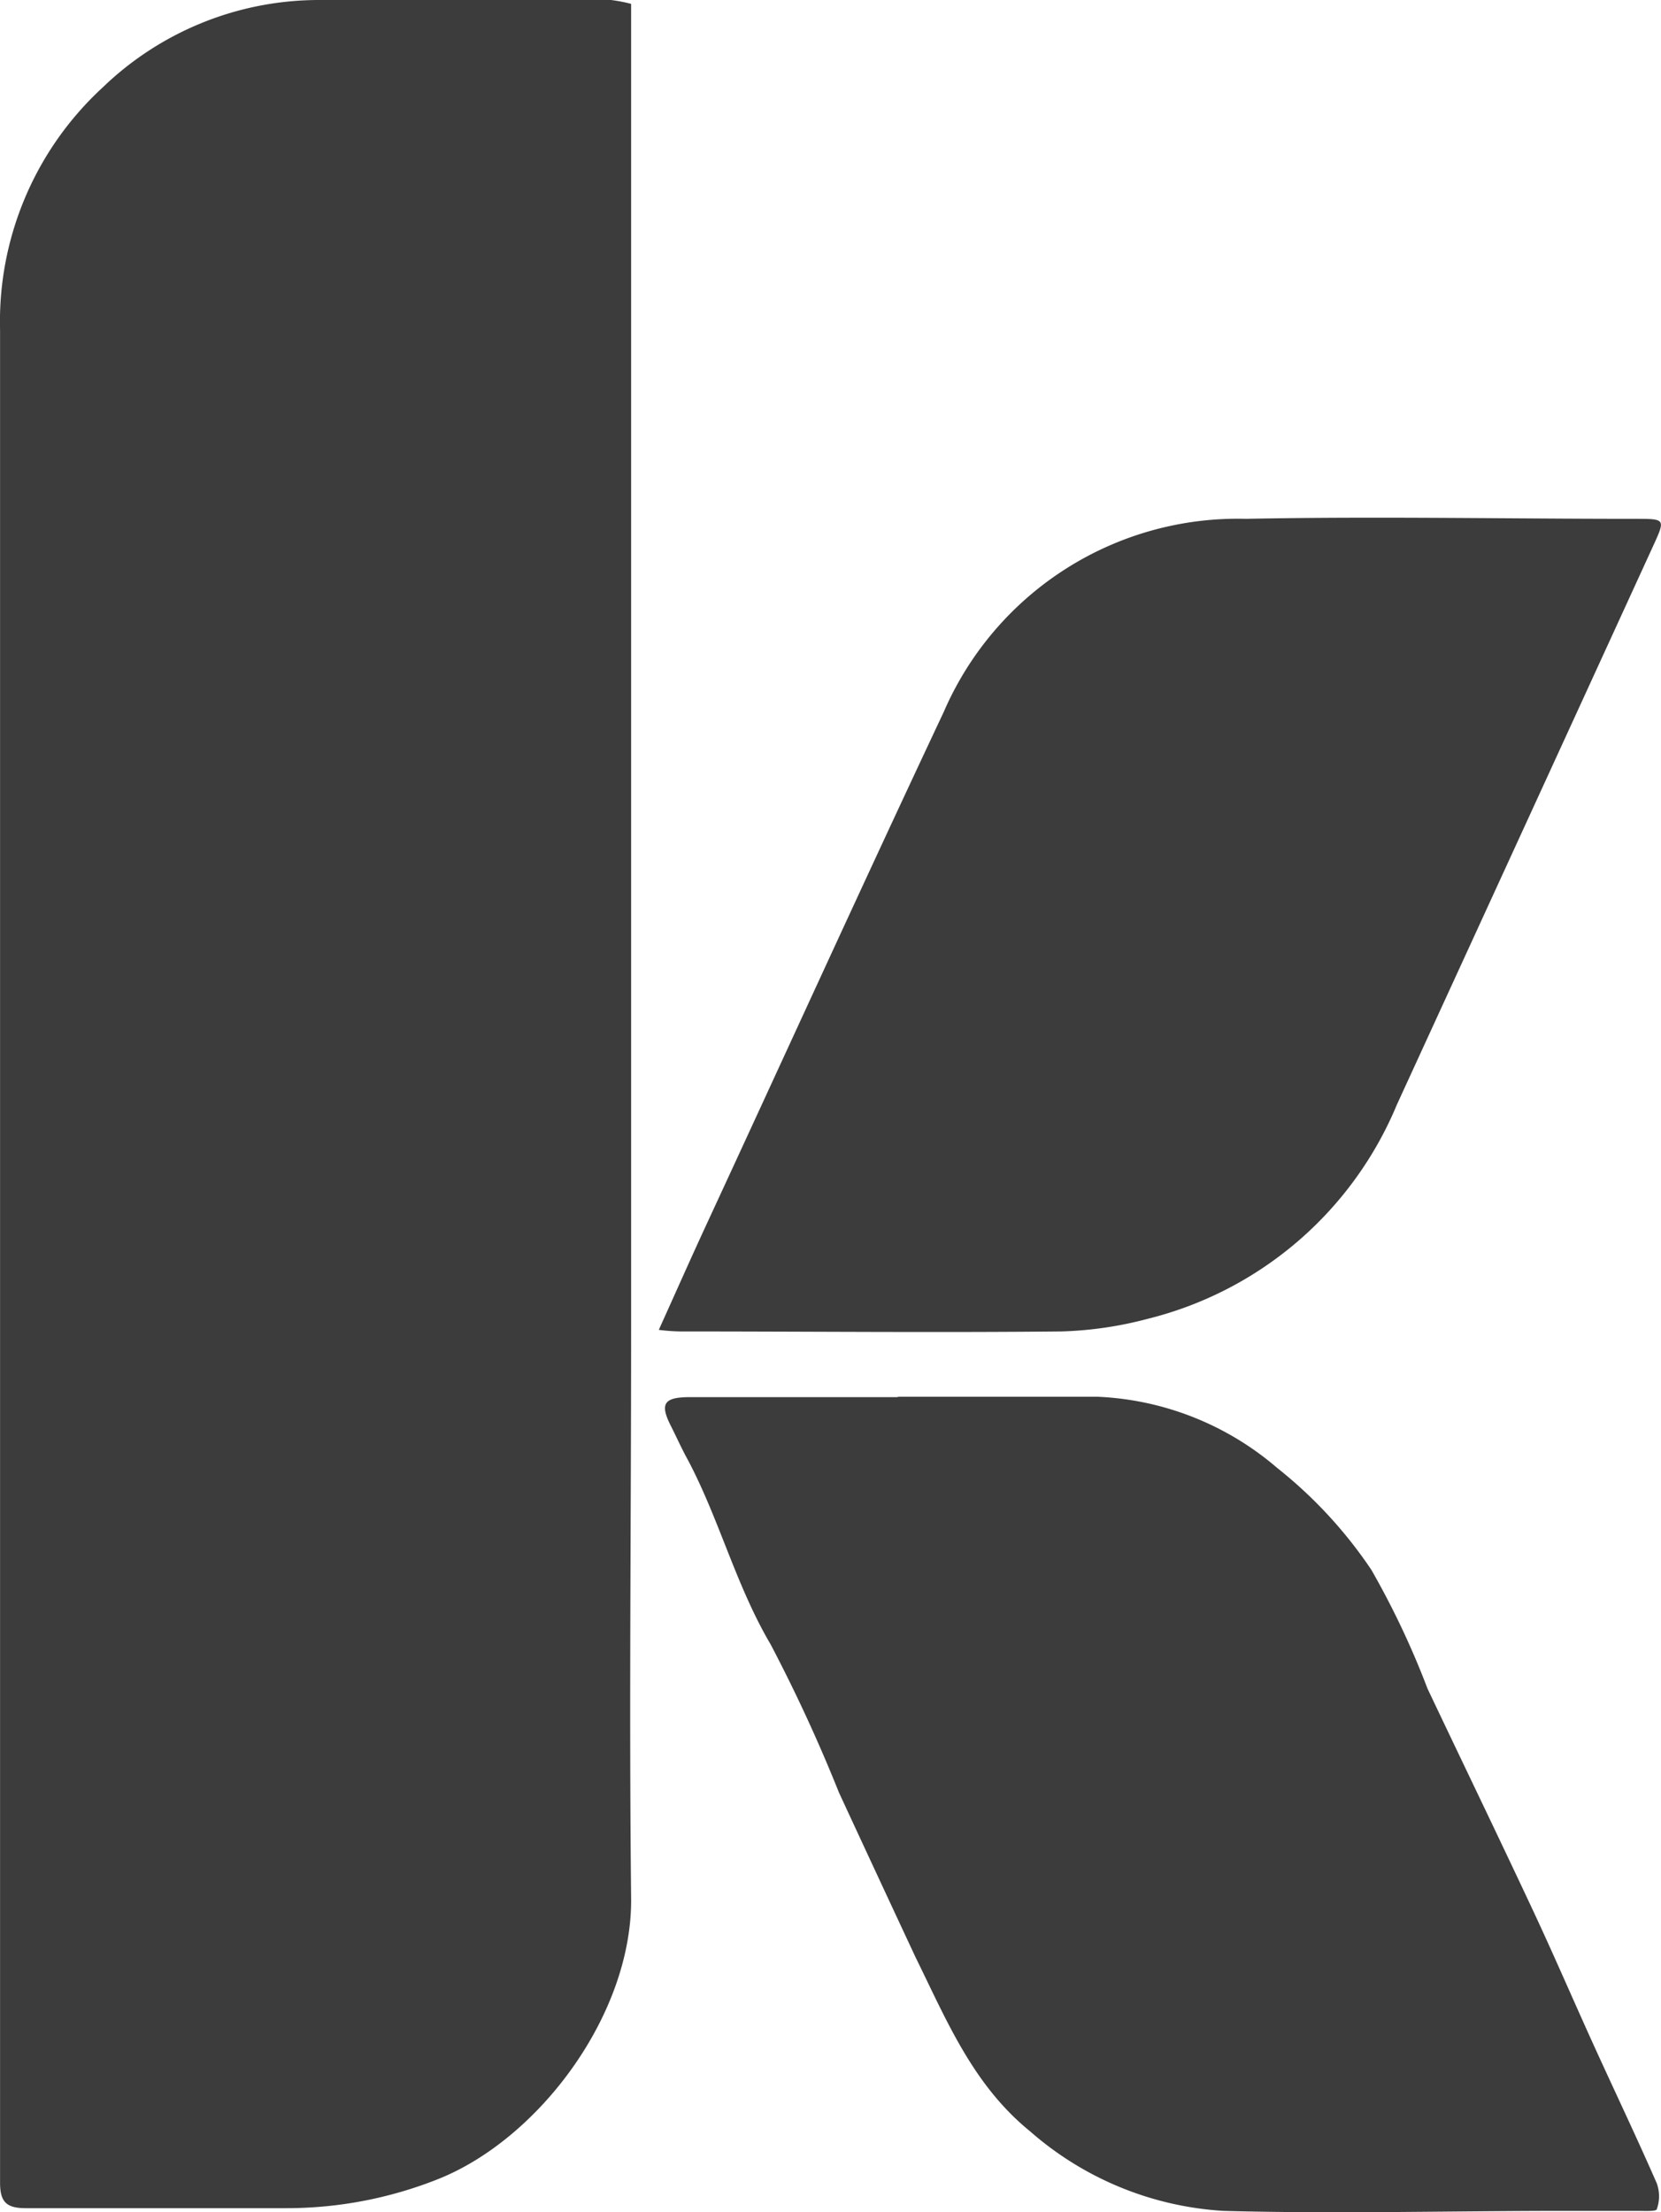 <svg xmlns="http://www.w3.org/2000/svg" width="57.122" height="76.072" viewBox="0 0 57.122 76.072">
  <g id="Group_416" data-name="Group 416" transform="translate(-5725 -10864)">
    <g id="Group_415" data-name="Group 415">
      <path id="Path_385" data-name="Path 385" d="M89.621,6.892V52.6c0,6.47-.071,12.931,0,19.392.062,4.011-3.156,8.312-6.637,9.7a14.1,14.1,0,0,1-5.236,1H68.8c-.67,0-.881-.22-.881-.881V18.1a10.939,10.939,0,0,1,3.526-8.33A10.718,10.718,0,0,1,78.929,6.76h10a5.289,5.289,0,0,1,.688.132Z" transform="translate(5657.083 10857.24)" fill="#3c3c3c"/>
      <path id="Path_386" data-name="Path 386" d="M101.837,61.25h6.911a10.145,10.145,0,0,1,6.17,2.45,15.478,15.478,0,0,1,3.235,3.5,28.876,28.876,0,0,1,1.93,4.081c1.2,2.53,2.415,5.042,3.605,7.58.74,1.578,1.428,3.182,2.151,4.769s1.446,3.1,2.133,4.672a1.322,1.322,0,0,1,0,.881c0,.088-.441.062-.679.062h-2.539c-3.9,0-7.792.106-11.688,0a11.089,11.089,0,0,1-6.655-2.741c-1.966-1.6-2.865-3.817-3.922-5.959q-1.322-2.829-2.644-5.685a54.65,54.65,0,0,0-2.353-5.1c-1.19-2.019-1.763-4.3-2.847-6.346-.2-.361-.37-.74-.555-1.111-.423-.811-.282-1.04.635-1.04H101.9Z" transform="translate(5654.007 10850.78)" fill="#3c3c3c"/>
      <path id="Path_387" data-name="Path 387" d="M93.62,54.884c.582-1.287,1.1-2.459,1.639-3.623,2.715-5.862,5.394-11.75,8.162-17.629a11.018,11.018,0,0,1,10.392-6.637c4.46-.088,8.92,0,13.38,0,1.049,0,1.049,0,.626.926q-4.407,9.617-8.815,19.216a12.552,12.552,0,0,1-8.577,7.369,12.922,12.922,0,0,1-2.962.432c-4.407.044-8.735,0-13.107,0A6.648,6.648,0,0,1,93.62,54.884Z" transform="translate(5654.036 10854.846)" fill="#3c3c3c"/>
    </g>
  </g>
</svg>
